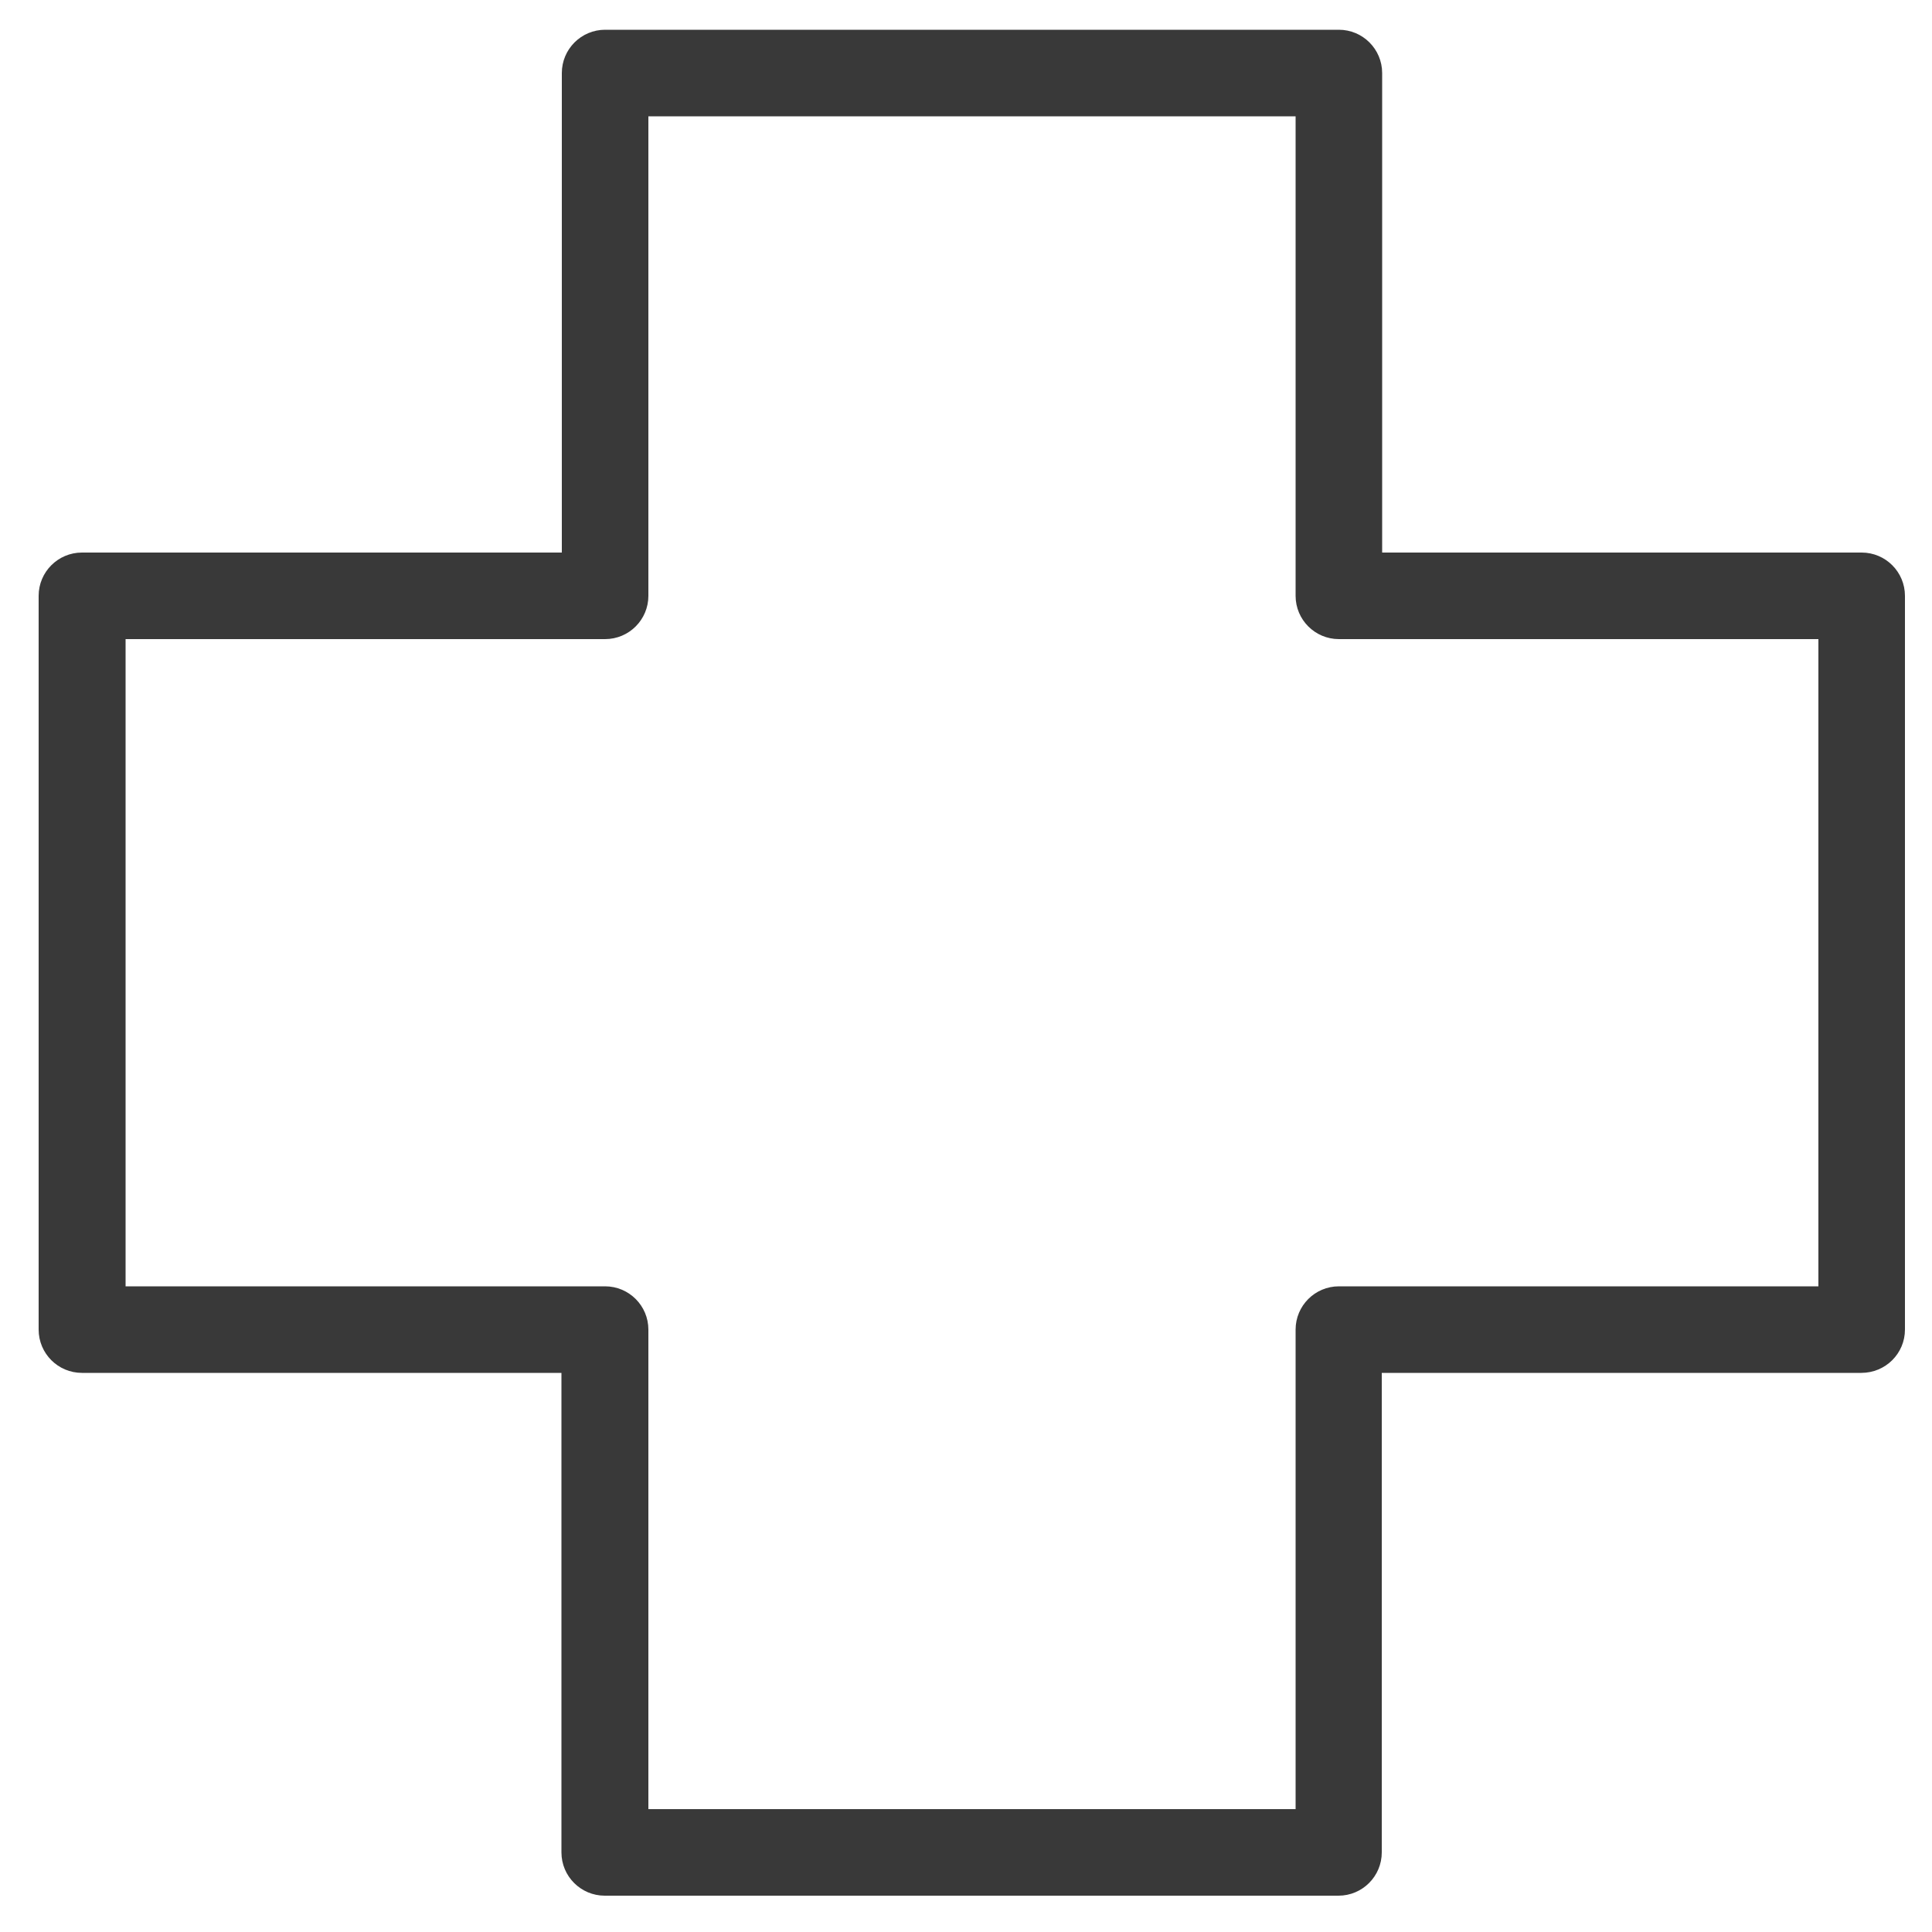 <?xml version="1.0" encoding="utf-8"?>
<!-- Generator: Adobe Illustrator 22.1.0, SVG Export Plug-In . SVG Version: 6.00 Build 0)  -->
<svg version="1.1" id="Layer_1" xmlns="http://www.w3.org/2000/svg" xmlns:xlink="http://www.w3.org/1999/xlink" x="0px" y="0px"
	 viewBox="0 0 500 500" style="enable-background:new 0 0 500 500;" xml:space="preserve">
<style type="text/css">
	.st0{fill:#393939;stroke:#393939;stroke-width:5;stroke-miterlimit:10;}
</style>
<path class="st0" d="M490.5,344.1V154.2c0-4.8-3.9-8.7-8.7-8.7H355.2V18.9c0-4.8-3.9-8.7-8.7-8.7H156.6c-4.8,0-8.7,3.9-8.7,8.7
	v126.6H21.2c-4.8,0-8.7,3.9-8.7,8.7v189.9c0,4.8,3.9,8.7,8.7,8.7h126.6v126.6c0,4.8,3.9,8.7,8.7,8.7h189.9c4.8,0,8.7-3.9,8.7-8.7
	V352.8h126.6C486.6,352.8,490.5,348.9,490.5,344.1z M473.1,335.4H346.5c-4.8,0-8.7,3.9-8.7,8.7v126.6H165.3V344.1
	c0-4.8-3.9-8.7-8.7-8.7H30V162.9h126.6c4.8,0,8.7-3.9,8.7-8.7V27.6h172.5v126.6c0,4.8,3.9,8.7,8.7,8.7h126.6V335.4z"/>
</svg>
